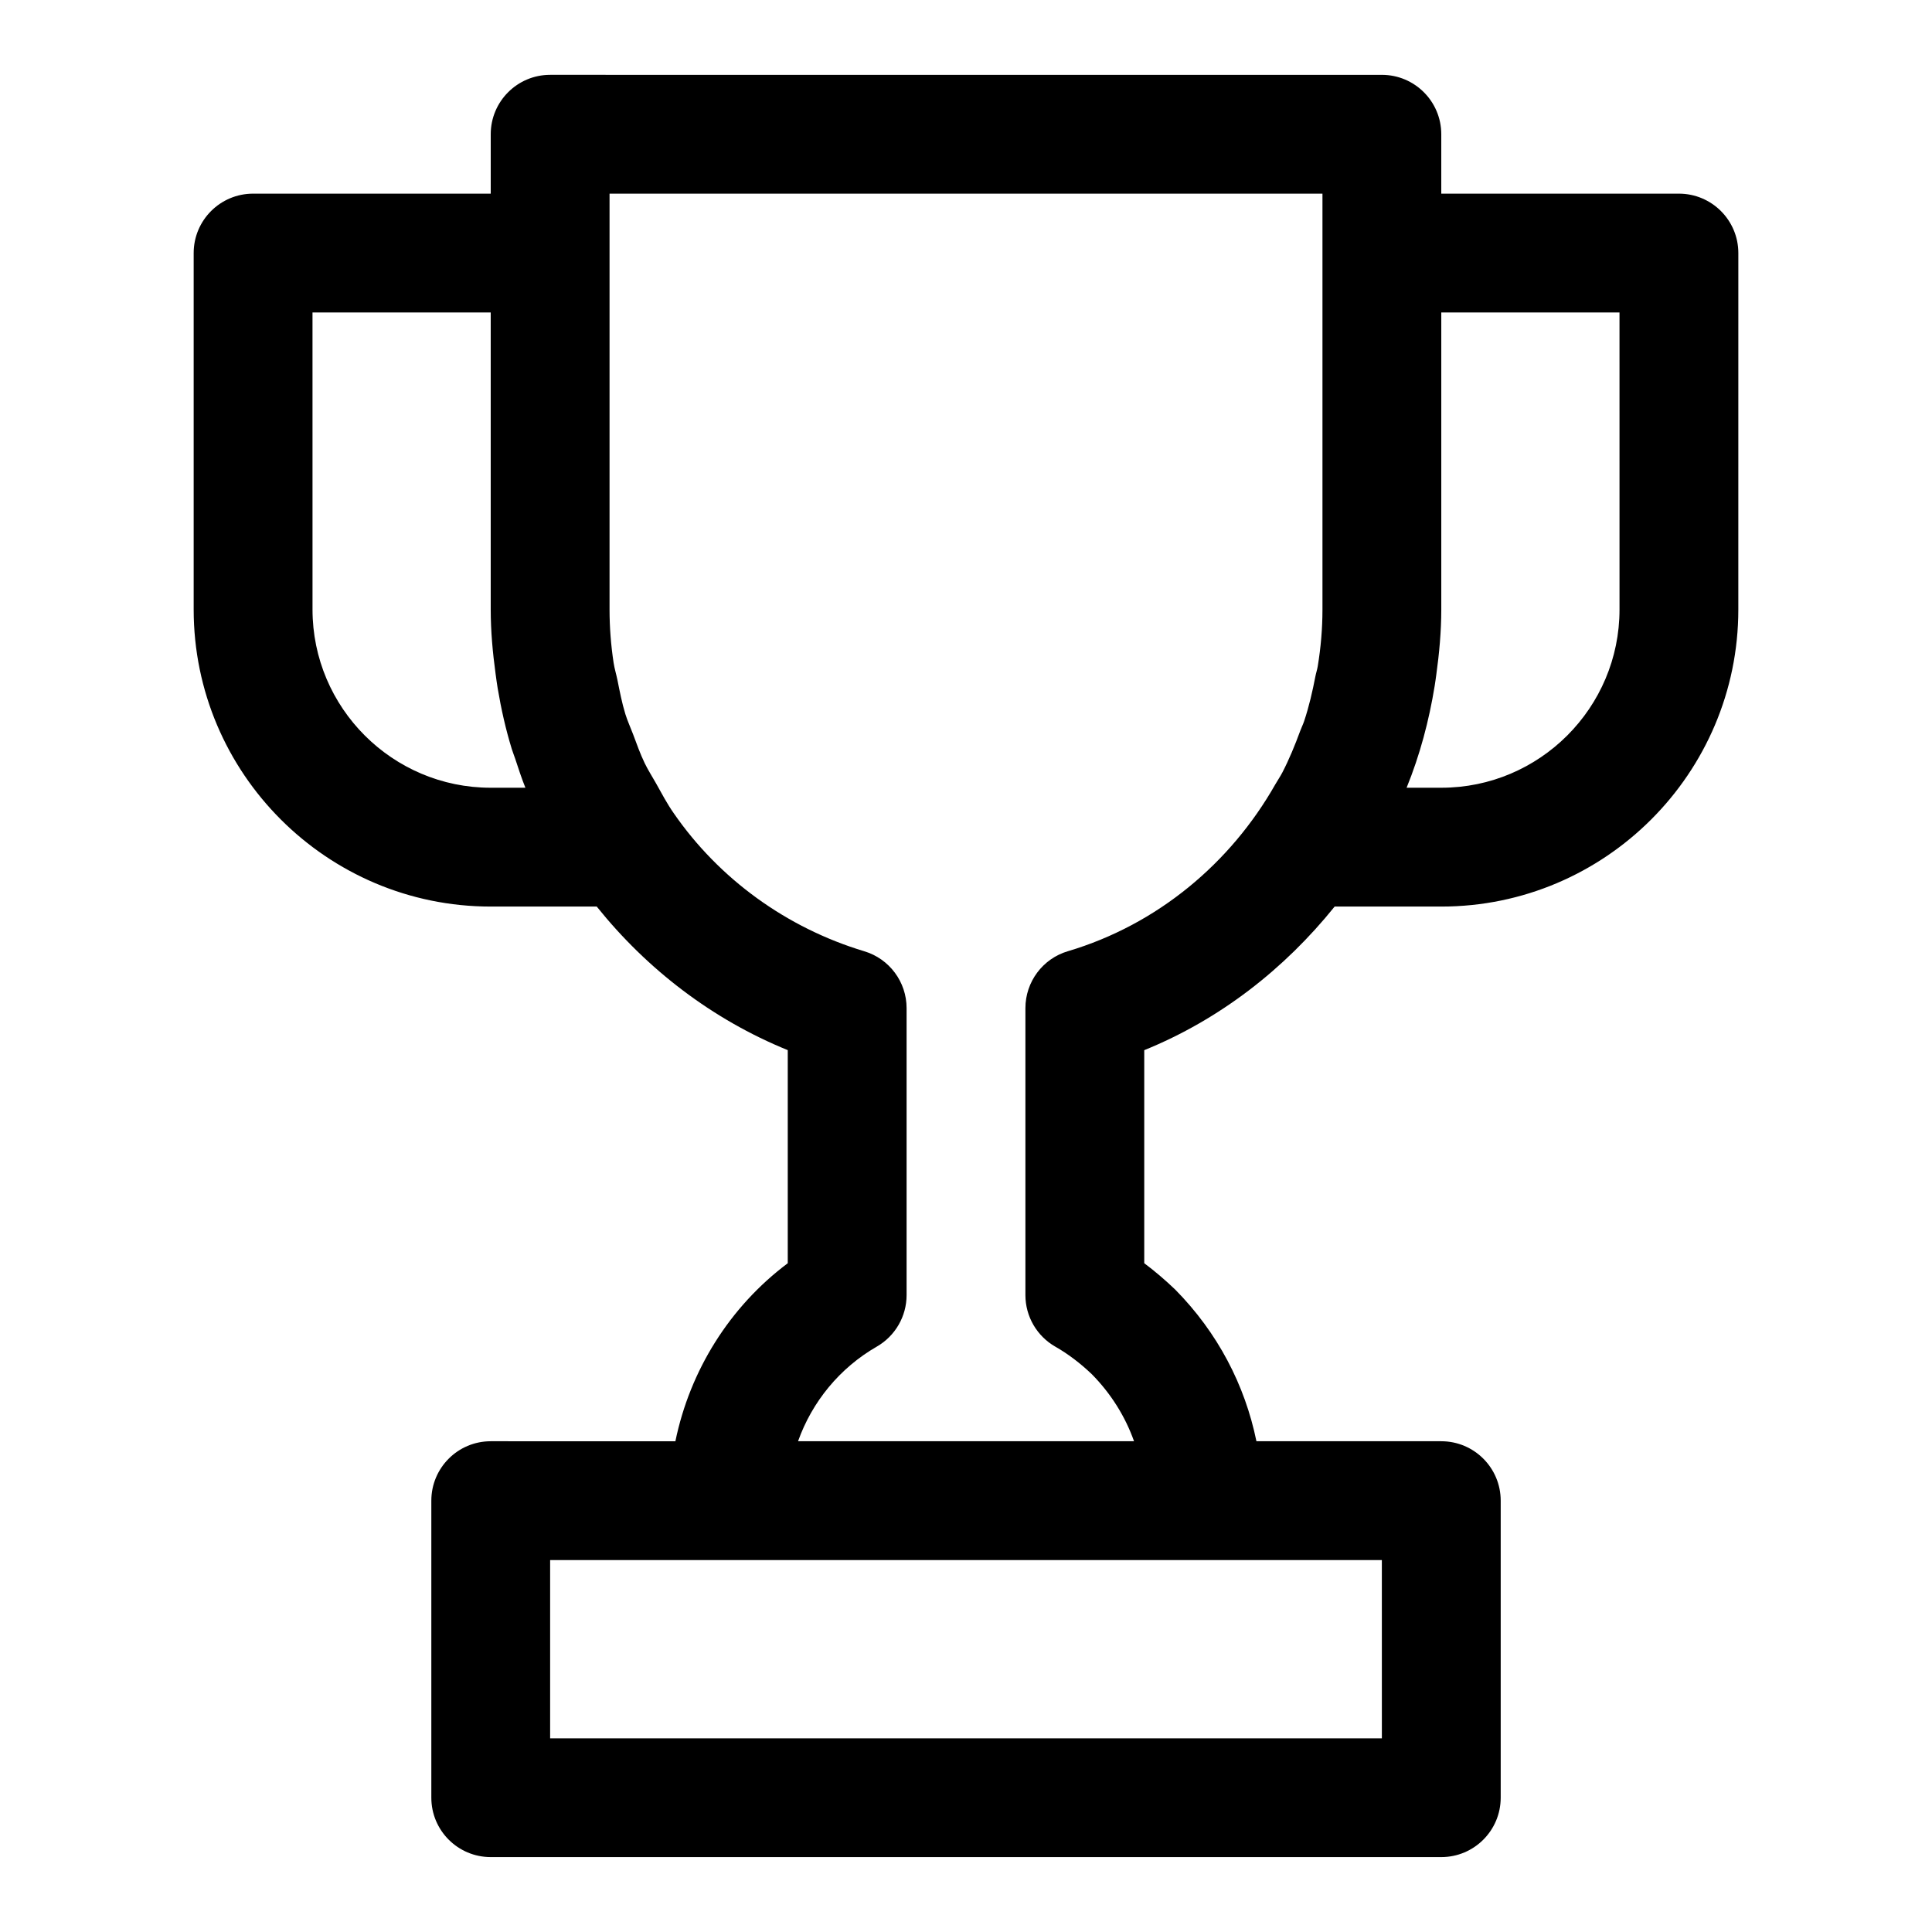 <?xml version="1.0" encoding="UTF-8"?>
<!-- Uploaded to: SVG Repo, www.svgrepo.com, Generator: SVG Repo Mixer Tools -->
<svg fill="#000000" width="800px" height="800px" version="1.1" viewBox="144 144 512 512" xmlns="http://www.w3.org/2000/svg">
 <path d="m588.93 195.32h-62.977v-15.742c0-8.695-7.051-15.742-15.742-15.742l-220.42-0.004c-8.691 0-15.742 7.051-15.742 15.746v15.742h-62.977c-8.695 0-15.746 7.051-15.746 15.746v94.465c0 43.402 35.316 78.719 78.719 78.719h28.098c13.344 16.652 30.688 29.945 50.621 38.047v56.473c-15.402 11.543-25.922 28.43-29.777 47.18l-48.938-0.004c-8.695 0-15.742 7.051-15.742 15.742v78.719c0 8.695 7.051 15.742 15.742 15.742h251.91c8.695 0 15.742-7.051 15.742-15.742v-78.719c0-8.695-7.051-15.742-15.742-15.742h-48.992c-3.051-14.914-10.27-28.785-21.504-40.176-2.684-2.566-5.426-4.914-8.227-7.004v-56.457c20.121-8.168 37.207-21.582 50.461-38.062l28.258 0.004c43.402 0 78.719-35.316 78.719-78.719l0.004-94.465c0-8.695-7.051-15.746-15.746-15.746zm-314.88 157.44c-26.047 0-47.23-21.188-47.23-47.23l-0.004-78.723h47.23v78.719c0 5.769 0.527 11.457 1.297 17.098 0.172 1.254 0.336 2.504 0.543 3.75 0.918 5.473 2.125 10.867 3.75 16.148 0.262 0.848 0.602 1.66 0.879 2.5 0.867 2.598 1.691 5.207 2.723 7.738zm236.16 251.91h-220.42v-47.23h173.18c0.105-0.008 0.199 0 0.316 0l46.918-0.004zm-83.211-208.59c-6.68 1.98-11.254 8.125-11.254 15.09v76.043c0 5.676 3.051 10.902 7.981 13.699 3.289 1.859 6.633 4.414 9.625 7.273 5.074 5.148 8.855 11.199 11.18 17.758h-89.039c3.707-10.434 11.023-19.418 20.871-25.078 4.883-2.812 7.894-8.016 7.894-13.652v-76.043c0-6.949-4.559-13.078-11.207-15.074-20.551-6.18-38.469-19.148-50.523-36.617-1.789-2.559-3.215-5.297-4.727-7.988-0.988-1.754-2.086-3.457-2.957-5.262-1.203-2.5-2.113-5.106-3.086-7.691-0.668-1.773-1.473-3.5-2.031-5.309-0.906-2.949-1.484-5.984-2.094-9.016-0.312-1.543-0.789-3.043-1.023-4.606-0.699-4.629-1.07-9.332-1.07-14.078v-110.21h188.93v110.21c0 5.09-0.441 10.109-1.246 15.027-0.145 0.902-0.449 1.766-0.621 2.664-0.781 4.035-1.695 8.031-2.988 11.891-0.297 0.891-0.73 1.734-1.051 2.617-1.375 3.742-2.883 7.426-4.703 10.953-0.574 1.105-1.289 2.141-1.91 3.227-11.809 20.785-31.148 37.098-54.949 44.176zm146.19-90.551c0 26.047-21.188 47.23-47.23 47.23h-9.195c3.527-8.672 5.938-17.734 7.441-27 0.16-0.957 0.281-1.914 0.418-2.875 0.793-5.723 1.332-11.5 1.332-17.355v-78.723h47.23z"/>
</svg>